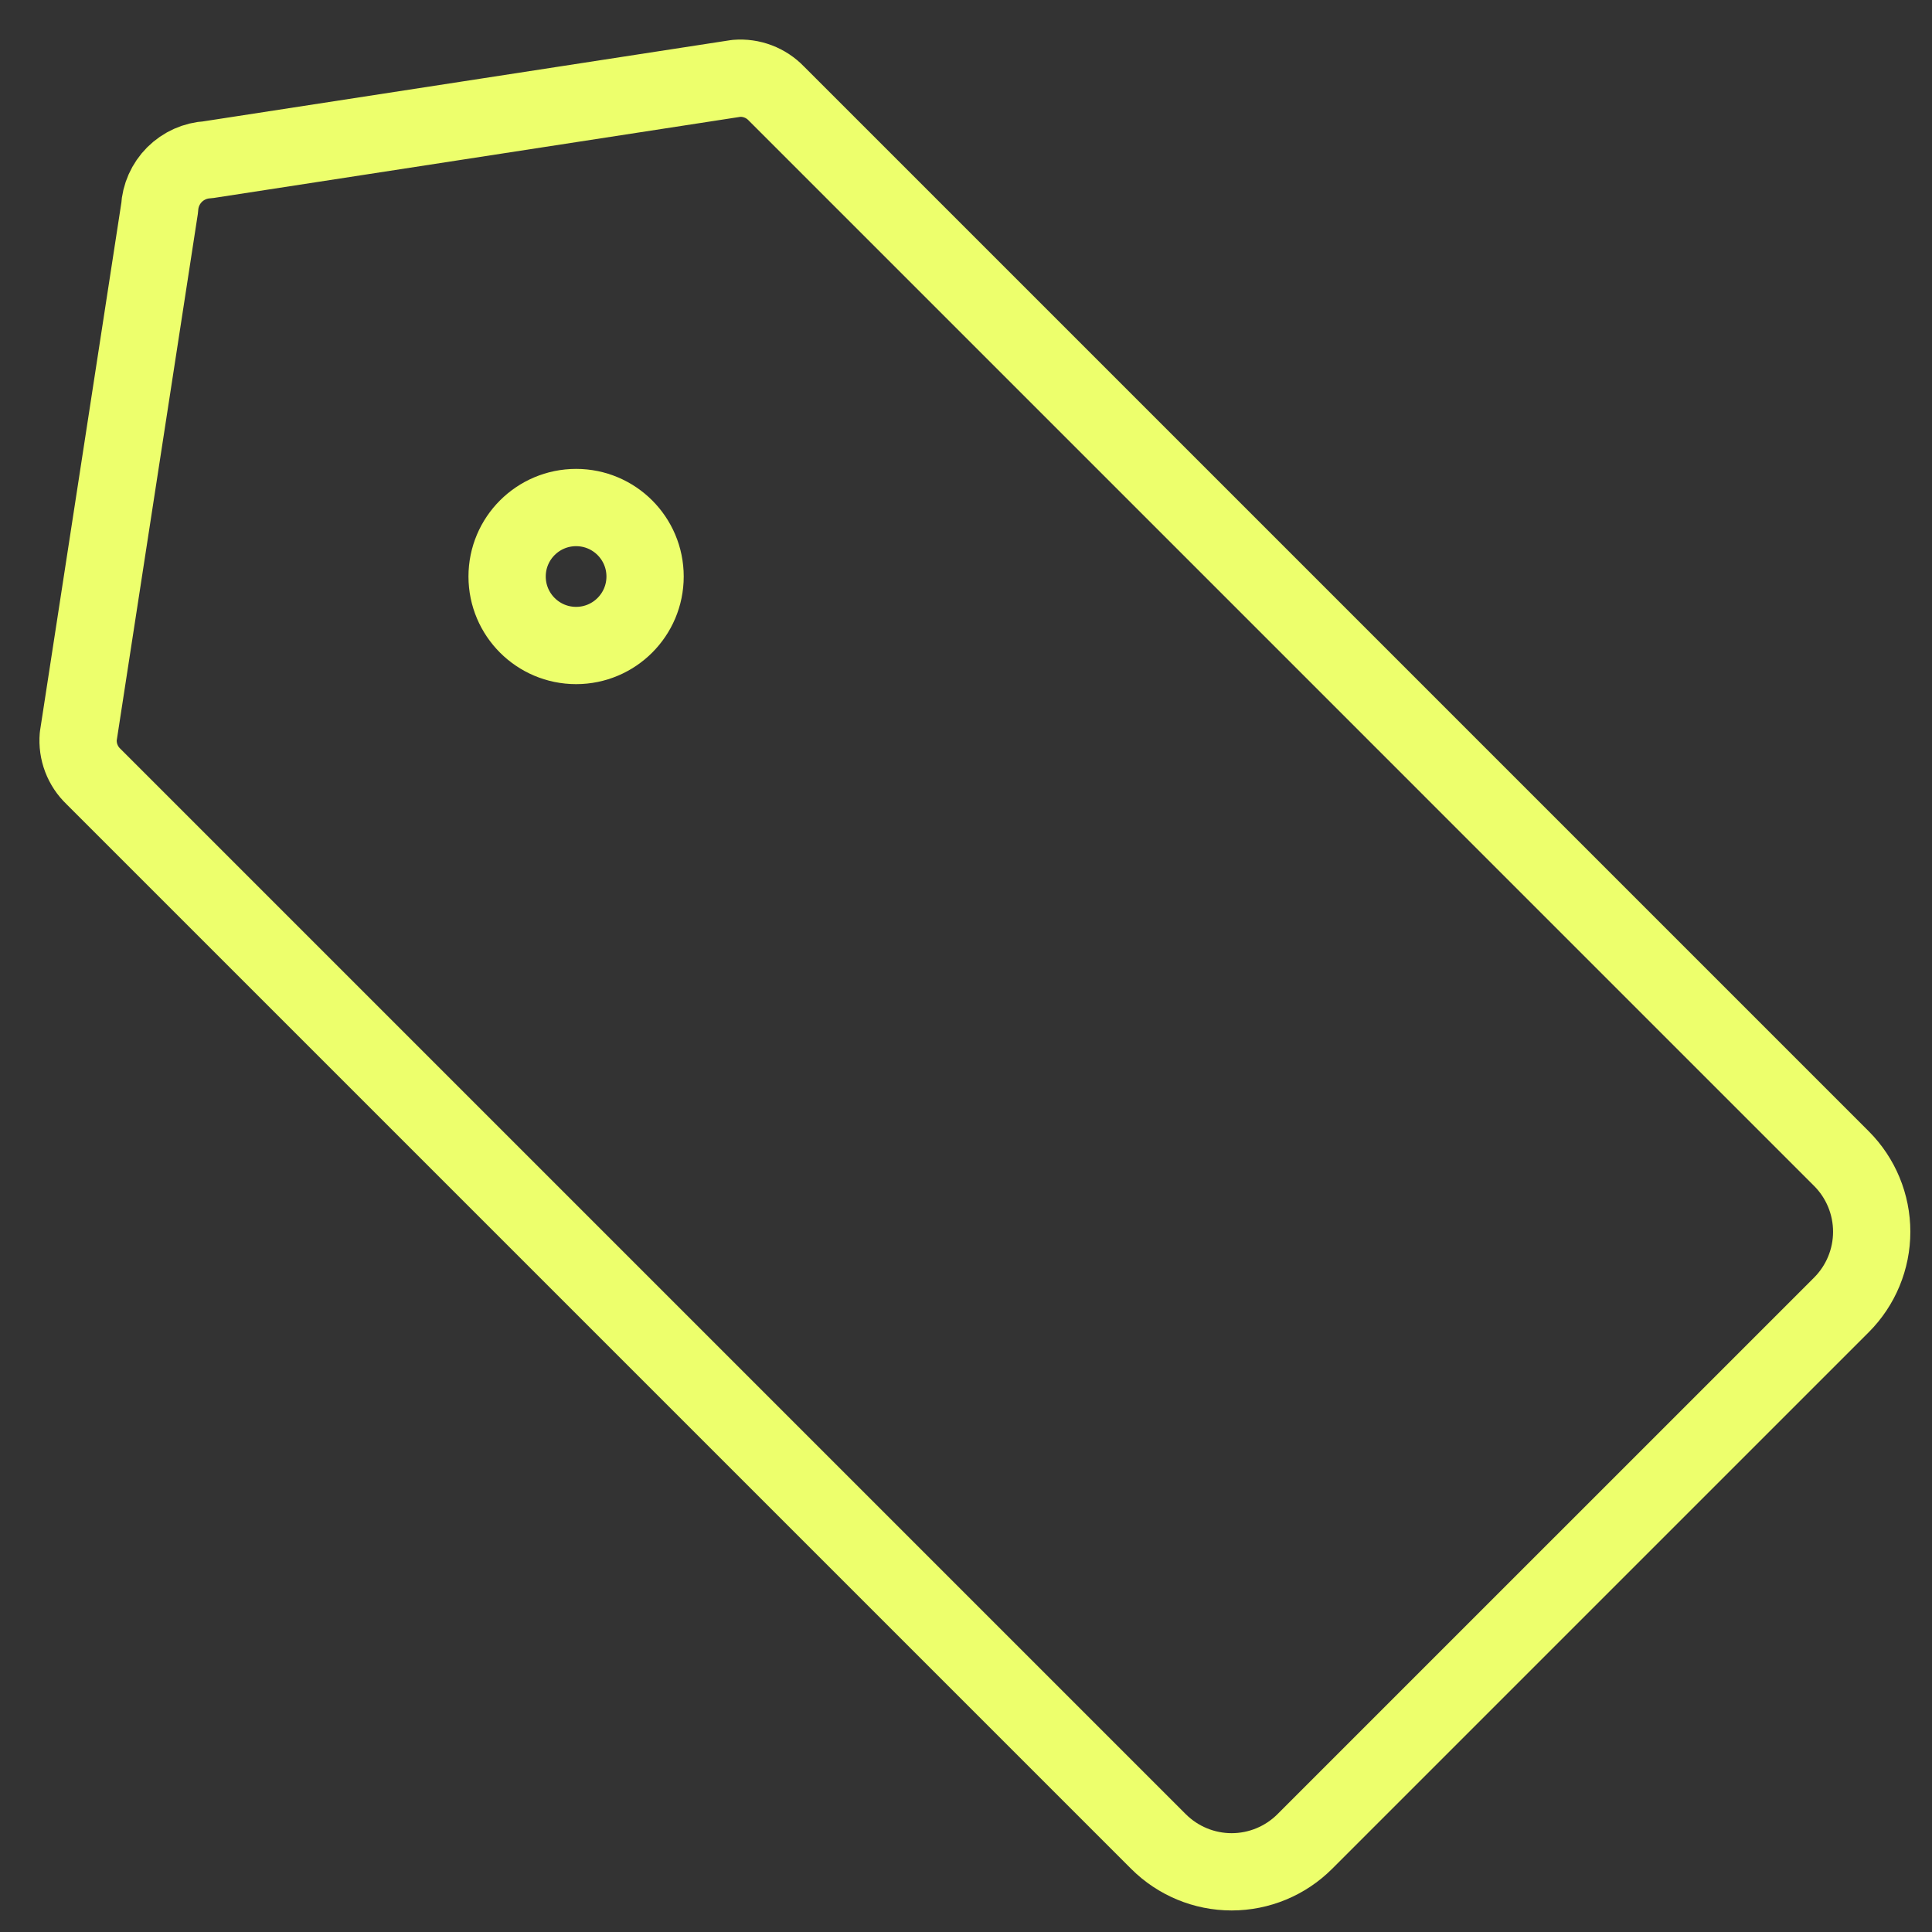 <svg width="100" height="100" viewBox="0 0 100 100" fill="none" xmlns="http://www.w3.org/2000/svg">
<rect x="0" y="0" width="100" height="100" fill="#333333" stroke="none"/>
<path d="M95.313 67.54L67.534 95.318C66.53 96.321 65.168 96.885 63.749 96.885C62.33 96.885 60.969 96.321 59.964 95.318L4.835 40.189C4.558 39.925 4.344 39.601 4.208 39.243C4.072 38.885 4.018 38.5 4.05 38.118L8.263 10.768C8.298 10.117 8.572 9.501 9.033 9.039C9.495 8.578 10.111 8.303 10.762 8.269L38.113 4.056C38.495 4.024 38.879 4.078 39.237 4.214C39.596 4.35 39.919 4.564 40.184 4.841L95.313 59.97C96.316 60.974 96.879 62.336 96.879 63.755C96.879 65.174 96.316 66.535 95.313 67.54V67.54Z" stroke="#EDFF6C" stroke-width="4" stroke-linecap="round" stroke-linejoin="round"/>
<path d="M29.819 33.411C31.791 33.411 33.389 31.812 33.389 29.84C33.389 27.868 31.791 26.27 29.819 26.27C27.847 26.27 26.248 27.868 26.248 29.84C26.248 31.812 27.847 33.411 29.819 33.411Z" stroke="#EDFF6C" stroke-width="4" stroke-linecap="round" stroke-linejoin="round"/>
</svg>
